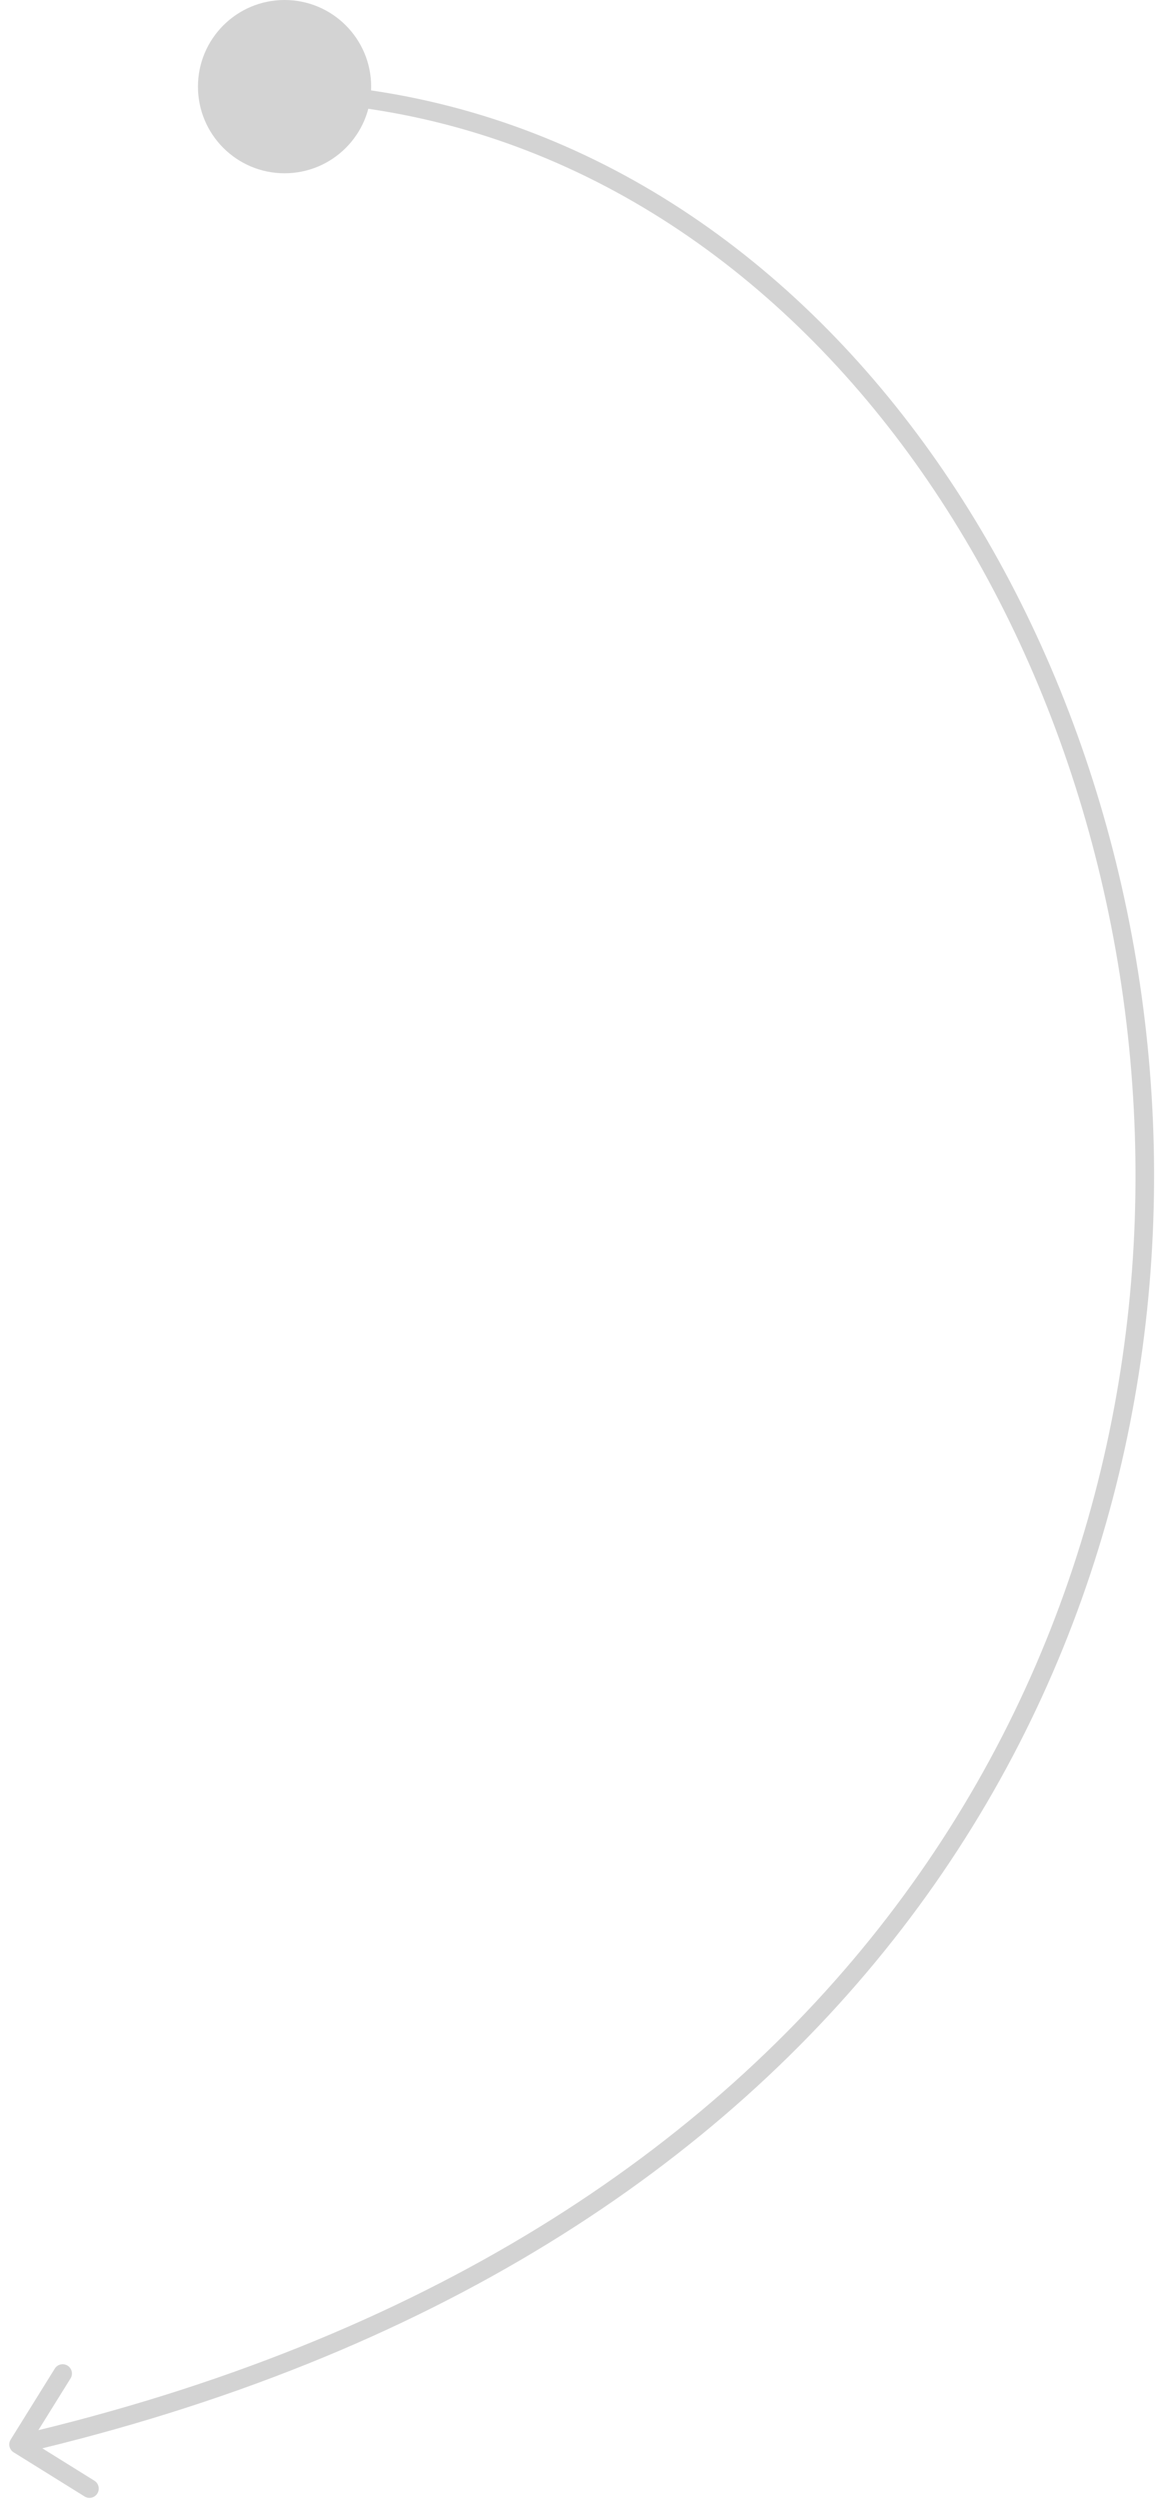 <?xml version="1.0" encoding="UTF-8"?> <svg xmlns="http://www.w3.org/2000/svg" width="94" height="202" viewBox="0 0 94 202" fill="none"> <circle cx="23" cy="7" r="7" fill="#D3D3D3"></circle> <path d="M0.863 197.104C0.644 197.456 0.752 197.918 1.104 198.137L6.836 201.702C7.187 201.921 7.65 201.813 7.869 201.461C8.087 201.109 7.98 200.647 7.628 200.428L2.533 197.259L5.702 192.164C5.921 191.813 5.813 191.35 5.461 191.131C5.109 190.913 4.647 191.02 4.428 191.372L0.863 197.104ZM24.457 8.249C63.42 10.468 90.755 49.742 91.75 92.58C92.247 113.958 86.165 136.145 71.718 154.91C57.275 173.669 34.434 189.054 1.33 196.77L1.67 198.23C35.066 190.446 58.225 174.893 72.907 155.825C87.585 136.761 93.753 114.23 93.25 92.545C92.245 49.258 64.58 9.032 24.543 6.751L24.457 8.249Z" fill="#D3D3D3"></path> </svg> 